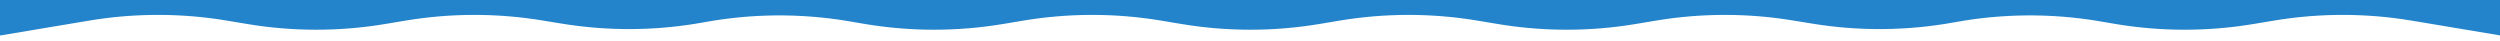 <?xml version="1.0" encoding="UTF-8"?> <!-- Generator: Adobe Illustrator 23.0.1, SVG Export Plug-In . SVG Version: 6.00 Build 0) --> <svg xmlns="http://www.w3.org/2000/svg" xmlns:xlink="http://www.w3.org/1999/xlink" id="Слой_1" x="0px" y="0px" viewBox="0 0 1922 31.6" style="enable-background:new 0 0 1922 31.6;" xml:space="preserve"><rect x="0" y="0" width="1922" height="31.6" fill="#333333" stroke="none"/> <style type="text/css"> .st0{fill:#2384CB;} .st1{fill:#FFFFFF;} </style> <rect class="st0" width="1922" height="28.9"></rect> <title>Ресурс 1</title> <g> <g id="Слой_2-2"> <path class="st1" d="M0,27.3l68.8-11.5c34.9-5.8,70.5-5.8,105.4,0l16.2,2.7c34.9,5.8,70.5,5.8,105.4,0l16.2-2.7 c34.9-5.8,70.5-5.8,105.4,0l13.5,2.2c36.6,6.1,74,5.8,110.5-0.9l0,0c36.5-6.7,73.9-7,110.5-0.9l13.5,2.3 c34.9,5.8,70.5,5.8,105.4,0l16.2-2.7c34.9-5.8,70.5-5.8,105.4,0l16.2,2.7c34.9,5.8,70.5,5.8,105.4,0l16.2-2.7 c34.9-5.8,70.5-5.8,105.4,0l16.2,2.7c34.9,5.8,70.5,5.8,105.4,0l16.2-2.7c34.9-5.8,70.5-5.8,105.4,0l13.5,2.2 c36.6,6.1,74,5.8,110.5-0.9l0,0c36.5-6.7,73.9-7,110.5-0.9l13.5,2.3c34.9,5.8,70.5,5.8,105.4,0l16.2-2.7 c34.9-5.8,70.5-5.8,105.4,0l68.8,11.5v7H0V27.3z"></path> </g> </g> </svg> 